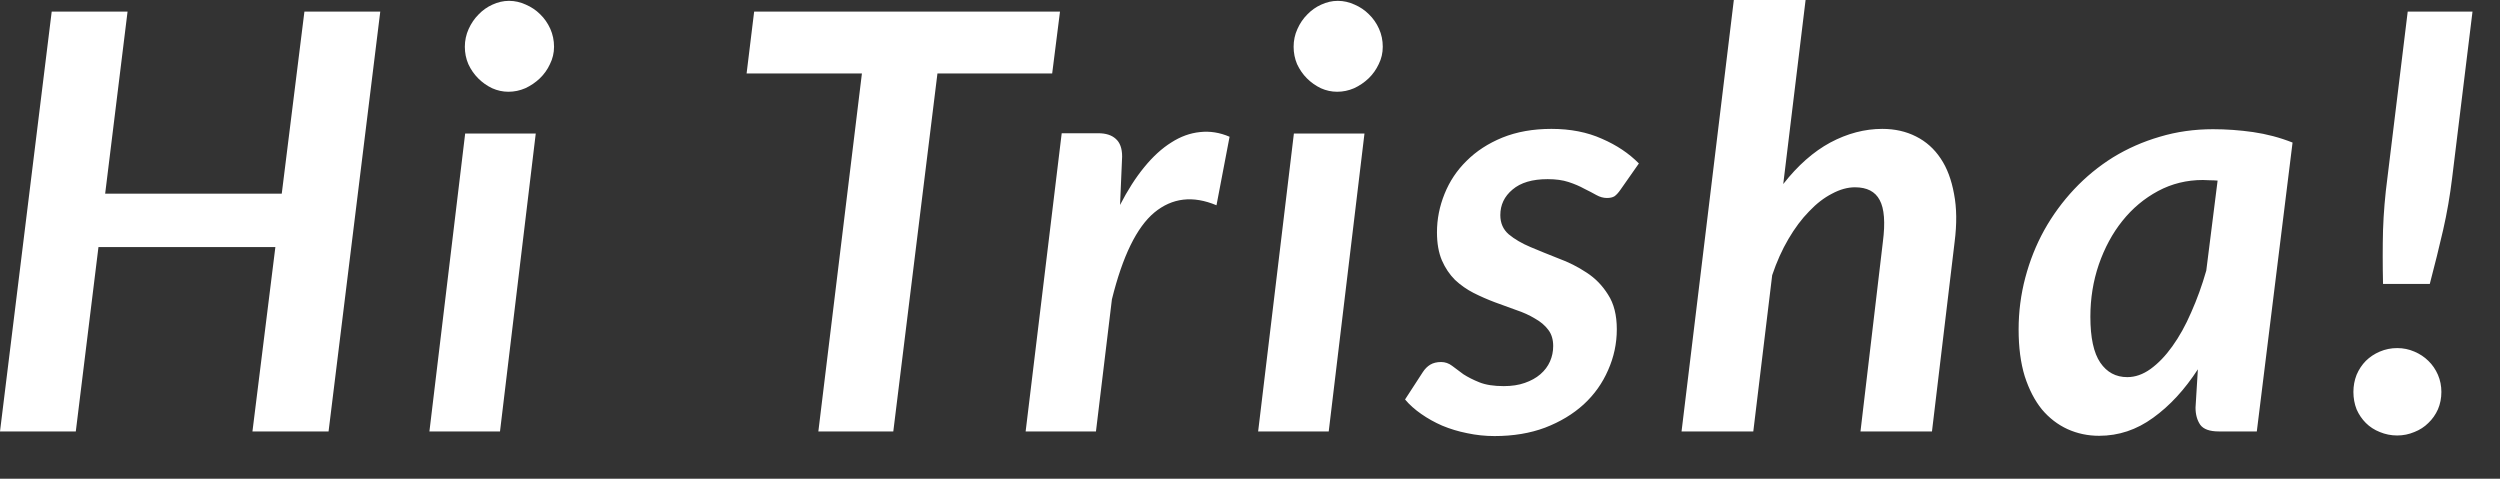 <?xml version="1.0" encoding="utf-8"?>
<svg xmlns="http://www.w3.org/2000/svg" fill="none" height="100%" overflow="visible" preserveAspectRatio="none" style="display: block;" viewBox="0 0 47 9" width="100%">
<rect x="0" y="0" width="47" height="9" fill="#333333" stroke="none"/>
<path d="M7.149 0.218L6.177 8.111H4.746L5.177 4.645H1.851L1.425 8.111H0L0.972 0.218H2.398L1.977 3.641H5.297L5.723 0.218H7.149ZM10.072 2.511L9.4 8.111H8.073L8.745 2.511H10.072ZM10.416 0.879C10.416 0.995 10.39 1.104 10.339 1.206C10.292 1.308 10.228 1.397 10.148 1.474C10.068 1.55 9.977 1.612 9.875 1.659C9.773 1.703 9.668 1.725 9.558 1.725C9.453 1.725 9.351 1.703 9.253 1.659C9.154 1.612 9.067 1.55 8.991 1.474C8.914 1.397 8.852 1.308 8.805 1.206C8.761 1.104 8.739 0.995 8.739 0.879C8.739 0.762 8.763 0.651 8.81 0.546C8.858 0.44 8.92 0.349 8.996 0.273C9.072 0.193 9.16 0.131 9.258 0.087C9.36 0.04 9.464 0.016 9.569 0.016C9.679 0.016 9.784 0.04 9.886 0.087C9.988 0.131 10.077 0.191 10.154 0.267C10.234 0.344 10.297 0.435 10.345 0.54C10.392 0.646 10.416 0.759 10.416 0.879ZM19.781 1.381H17.624L16.794 8.111H15.385L16.204 1.381H14.036L14.178 0.218H19.928L19.781 1.381ZM21.057 3.853C21.199 3.577 21.35 3.34 21.511 3.144C21.674 2.944 21.844 2.789 22.018 2.68C22.193 2.567 22.373 2.502 22.559 2.483C22.745 2.462 22.931 2.491 23.116 2.571L22.87 3.859C22.426 3.673 22.037 3.719 21.702 3.995C21.37 4.272 21.105 4.816 20.904 5.627L20.604 8.111H19.282L19.96 2.505H20.648C20.79 2.505 20.899 2.54 20.975 2.609C21.055 2.678 21.096 2.789 21.096 2.942L21.057 3.853ZM25.652 2.511L24.98 8.111H23.653L24.325 2.511H25.652ZM25.996 0.879C25.996 0.995 25.971 1.104 25.92 1.206C25.872 1.308 25.809 1.397 25.729 1.474C25.649 1.55 25.558 1.612 25.456 1.659C25.354 1.703 25.248 1.725 25.139 1.725C25.033 1.725 24.931 1.703 24.833 1.659C24.735 1.612 24.647 1.55 24.571 1.474C24.494 1.397 24.433 1.308 24.385 1.206C24.342 1.104 24.32 0.995 24.32 0.879C24.32 0.762 24.343 0.651 24.391 0.546C24.438 0.44 24.5 0.349 24.576 0.273C24.653 0.193 24.74 0.131 24.839 0.087C24.941 0.04 25.044 0.016 25.15 0.016C25.259 0.016 25.365 0.04 25.467 0.087C25.569 0.131 25.658 0.191 25.734 0.267C25.814 0.344 25.878 0.435 25.925 0.54C25.973 0.646 25.996 0.759 25.996 0.879ZM30.467 3.564C30.427 3.622 30.389 3.664 30.352 3.69C30.316 3.712 30.268 3.722 30.21 3.722C30.145 3.722 30.079 3.704 30.014 3.668C29.948 3.631 29.872 3.591 29.784 3.548C29.7 3.501 29.602 3.459 29.489 3.422C29.38 3.386 29.249 3.368 29.096 3.368C28.808 3.368 28.588 3.433 28.435 3.564C28.282 3.692 28.206 3.852 28.206 4.044C28.206 4.194 28.259 4.314 28.364 4.405C28.473 4.496 28.61 4.576 28.774 4.645C28.938 4.714 29.112 4.785 29.298 4.858C29.487 4.927 29.664 5.016 29.828 5.125C29.992 5.231 30.126 5.369 30.232 5.54C30.341 5.707 30.396 5.924 30.396 6.19C30.396 6.459 30.341 6.715 30.232 6.959C30.126 7.203 29.974 7.418 29.773 7.603C29.573 7.785 29.331 7.931 29.047 8.04C28.767 8.145 28.45 8.198 28.097 8.198C27.922 8.198 27.751 8.18 27.583 8.144C27.416 8.111 27.259 8.063 27.113 8.002C26.971 7.94 26.84 7.867 26.72 7.783C26.6 7.7 26.498 7.609 26.415 7.51L26.748 6.997C26.788 6.935 26.835 6.888 26.89 6.855C26.944 6.823 27.012 6.806 27.092 6.806C27.168 6.806 27.237 6.83 27.299 6.877C27.361 6.925 27.432 6.977 27.512 7.036C27.596 7.09 27.696 7.141 27.813 7.188C27.933 7.236 28.086 7.259 28.271 7.259C28.421 7.259 28.552 7.239 28.665 7.199C28.781 7.159 28.879 7.105 28.959 7.036C29.04 6.966 29.1 6.886 29.14 6.795C29.18 6.704 29.2 6.608 29.2 6.506C29.2 6.382 29.169 6.28 29.107 6.2C29.045 6.117 28.961 6.046 28.856 5.988C28.754 5.926 28.637 5.873 28.506 5.829C28.375 5.782 28.24 5.733 28.102 5.682C27.967 5.631 27.834 5.573 27.703 5.507C27.576 5.442 27.459 5.36 27.354 5.262C27.252 5.16 27.17 5.038 27.108 4.896C27.046 4.75 27.015 4.574 27.015 4.367C27.015 4.119 27.063 3.879 27.157 3.646C27.252 3.409 27.39 3.202 27.572 3.024C27.754 2.842 27.978 2.696 28.244 2.587C28.514 2.478 28.821 2.423 29.167 2.423C29.524 2.423 29.841 2.485 30.117 2.609C30.394 2.729 30.625 2.884 30.811 3.073L30.467 3.564ZM33.525 3.46C33.798 3.111 34.093 2.851 34.409 2.68C34.73 2.509 35.056 2.423 35.387 2.423C35.623 2.423 35.835 2.471 36.02 2.565C36.21 2.66 36.364 2.798 36.485 2.98C36.605 3.158 36.688 3.38 36.736 3.646C36.787 3.908 36.79 4.208 36.747 4.547L36.321 8.111H34.977L35.398 4.547C35.445 4.183 35.425 3.921 35.338 3.761C35.254 3.601 35.099 3.521 34.873 3.521C34.735 3.521 34.591 3.561 34.442 3.641C34.293 3.717 34.149 3.828 34.011 3.974C33.872 4.115 33.743 4.288 33.623 4.492C33.503 4.696 33.401 4.923 33.317 5.174L32.962 8.111H31.613L32.596 0H33.945L33.525 3.46ZM41.691 3.395C41.64 3.391 41.591 3.389 41.544 3.389C41.5 3.386 41.456 3.384 41.413 3.384C41.111 3.384 40.83 3.453 40.572 3.591C40.313 3.73 40.089 3.917 39.9 4.154C39.714 4.386 39.567 4.659 39.458 4.972C39.352 5.282 39.299 5.609 39.299 5.955C39.299 6.348 39.361 6.635 39.485 6.817C39.609 6.999 39.778 7.09 39.993 7.09C40.142 7.09 40.288 7.039 40.43 6.937C40.575 6.832 40.712 6.69 40.839 6.512C40.97 6.33 41.089 6.117 41.194 5.873C41.303 5.629 41.398 5.367 41.478 5.087L41.691 3.395ZM41.32 6.943C41.072 7.325 40.792 7.629 40.479 7.854C40.169 8.08 39.831 8.193 39.463 8.193C39.252 8.193 39.053 8.151 38.868 8.067C38.686 7.983 38.525 7.86 38.387 7.696C38.252 7.529 38.145 7.321 38.065 7.074C37.988 6.823 37.95 6.53 37.95 6.195C37.95 5.86 37.992 5.535 38.076 5.218C38.16 4.901 38.278 4.605 38.431 4.328C38.587 4.048 38.775 3.792 38.993 3.559C39.212 3.326 39.456 3.126 39.725 2.958C39.998 2.791 40.291 2.662 40.604 2.571C40.921 2.476 41.254 2.429 41.604 2.429C41.855 2.429 42.106 2.447 42.358 2.483C42.612 2.52 42.86 2.585 43.1 2.68L42.428 8.111H41.713C41.542 8.111 41.425 8.069 41.364 7.985C41.305 7.898 41.276 7.791 41.276 7.663L41.32 6.943ZM46.483 0.218L46.1 3.346C46.06 3.677 46.004 4.003 45.931 4.323C45.858 4.639 45.775 4.978 45.68 5.338H44.801C44.793 4.978 44.793 4.639 44.801 4.323C44.812 4.003 44.839 3.677 44.883 3.346L45.265 0.218H46.483ZM44.244 7.368C44.244 7.256 44.264 7.148 44.304 7.046C44.347 6.945 44.406 6.857 44.478 6.784C44.551 6.712 44.639 6.653 44.74 6.61C44.843 6.566 44.952 6.544 45.068 6.544C45.181 6.544 45.288 6.566 45.39 6.61C45.492 6.653 45.58 6.712 45.653 6.784C45.729 6.857 45.789 6.945 45.833 7.046C45.877 7.148 45.898 7.256 45.898 7.368C45.898 7.485 45.877 7.594 45.833 7.696C45.789 7.794 45.729 7.88 45.653 7.952C45.58 8.025 45.492 8.082 45.39 8.122C45.288 8.165 45.181 8.187 45.068 8.187C44.952 8.187 44.843 8.165 44.74 8.122C44.639 8.082 44.551 8.025 44.478 7.952C44.406 7.88 44.347 7.794 44.304 7.696C44.264 7.594 44.244 7.485 44.244 7.368Z" fill="white" id="Vector"/>
</svg>